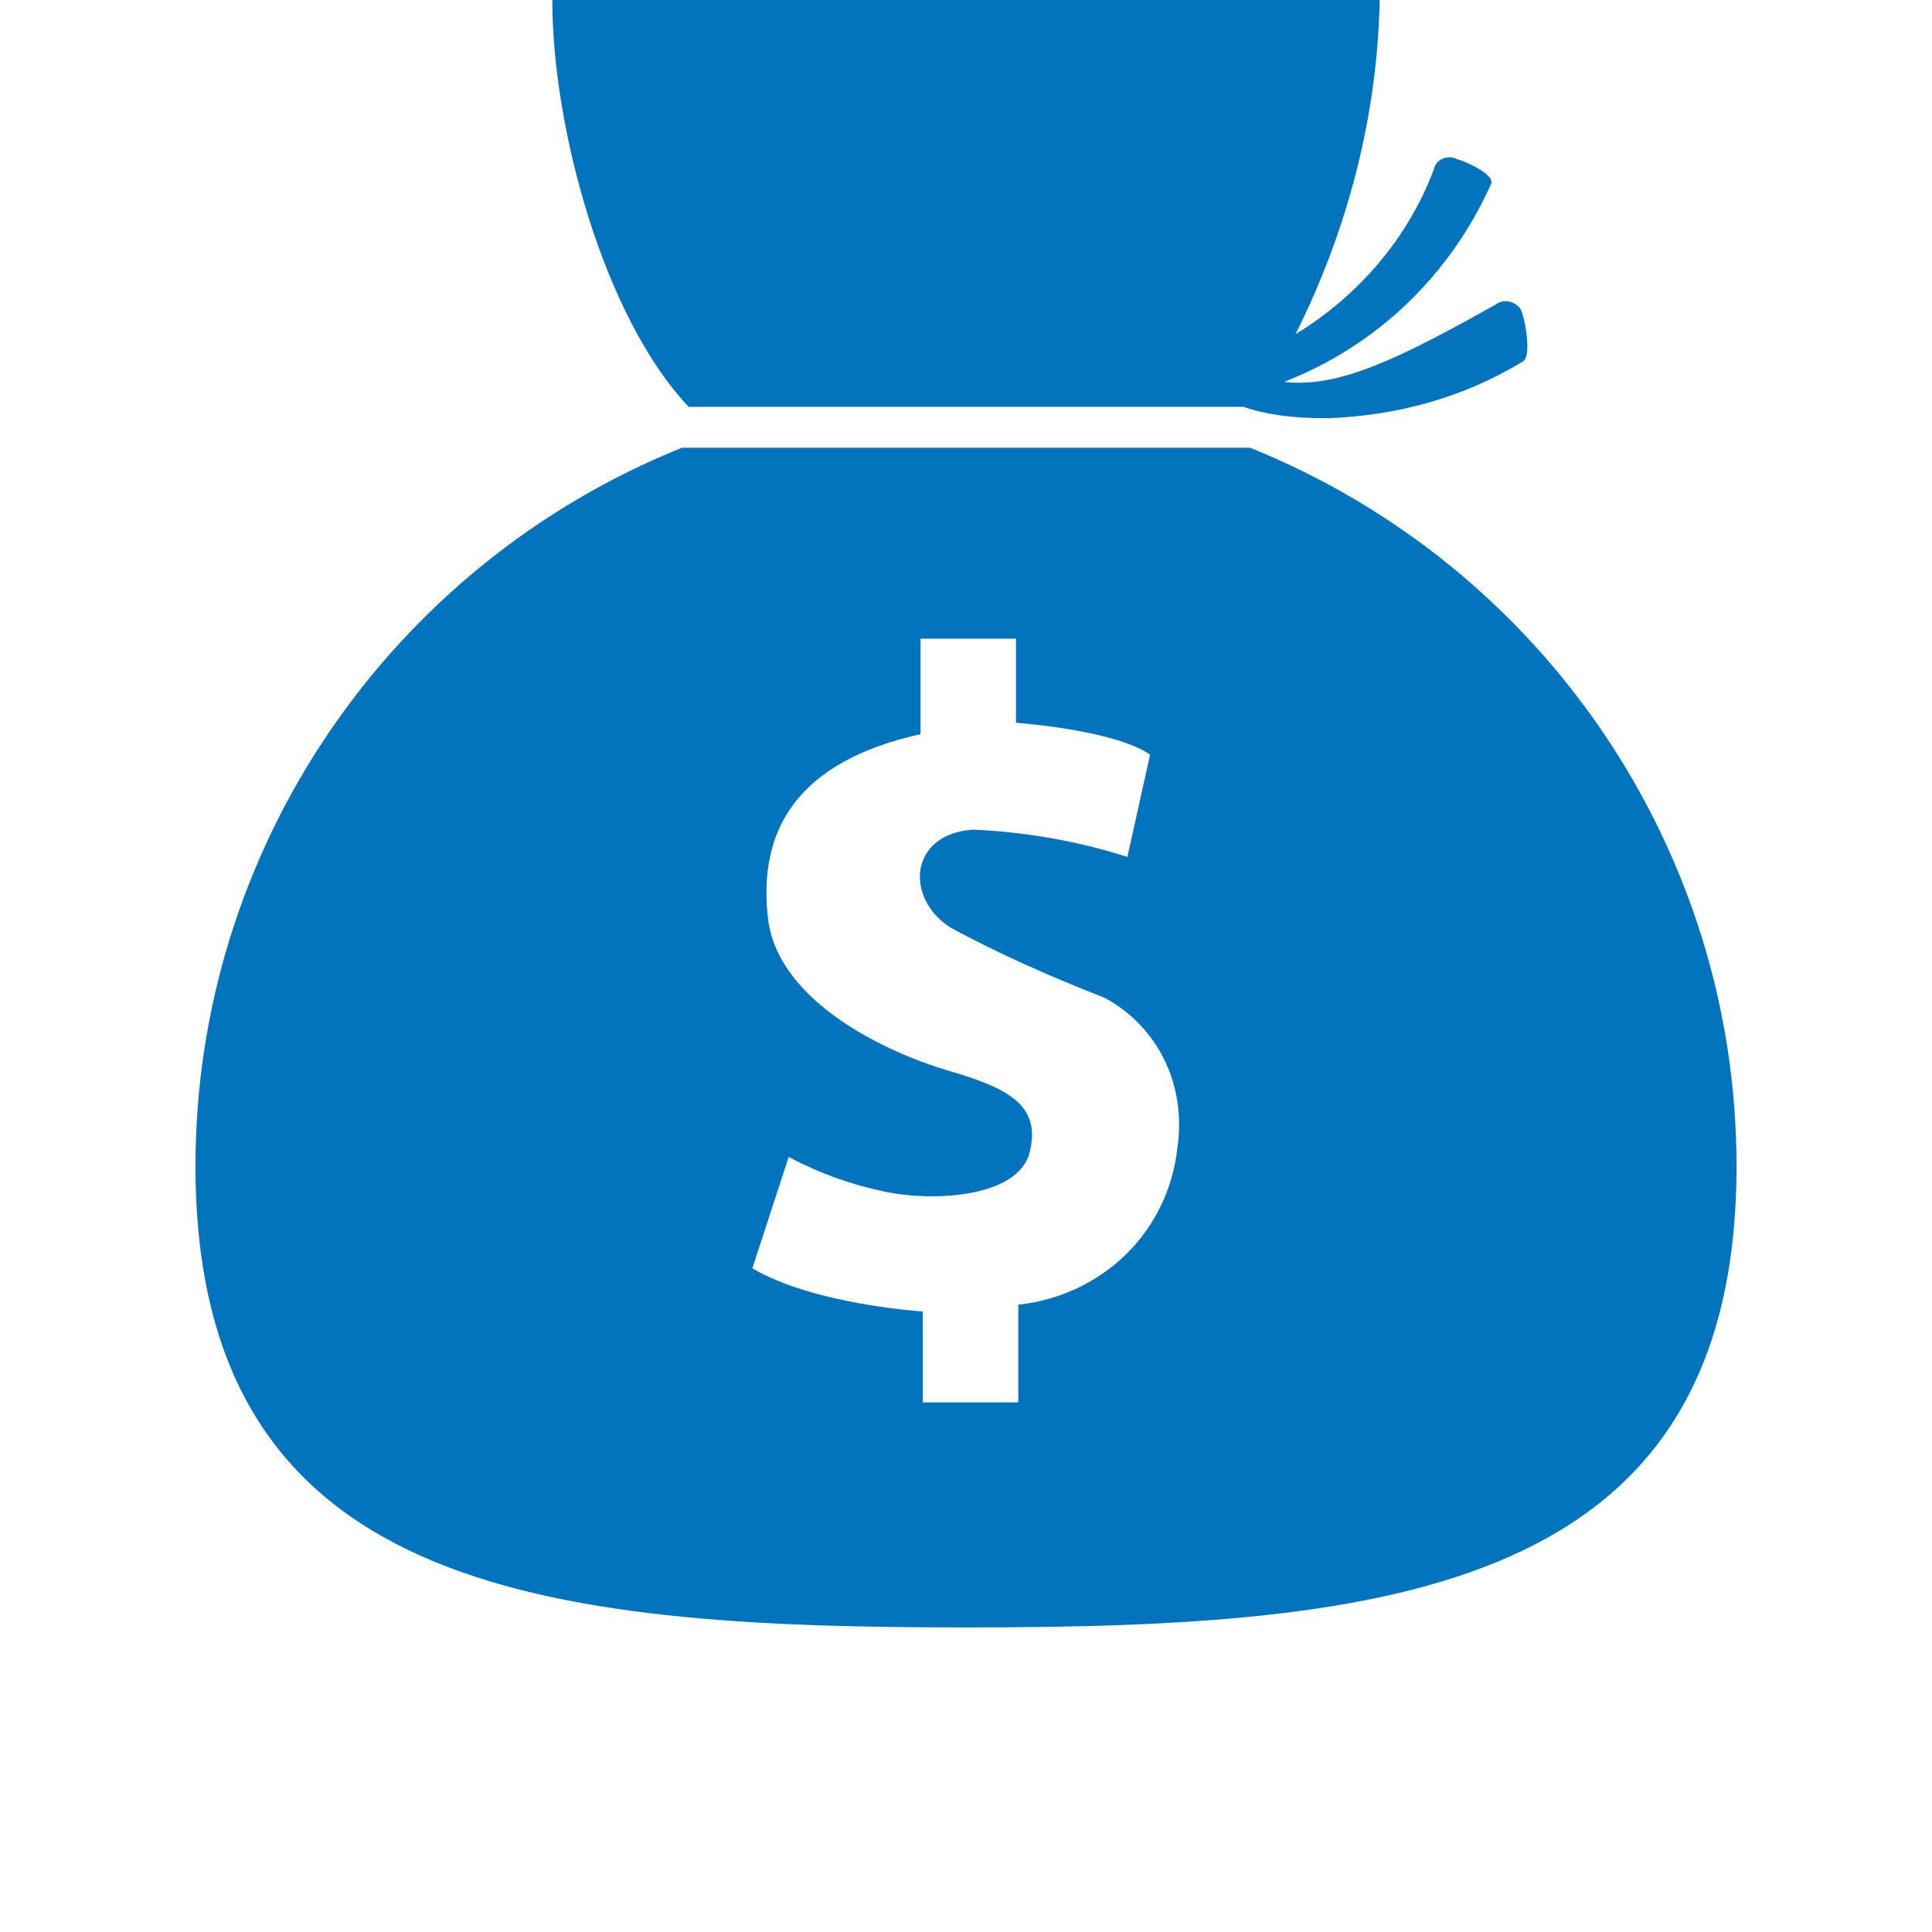 <?xml version="1.0" encoding="utf-8"?>
<!-- Generator: $$$/GeneralStr/196=Adobe Illustrator 27.6.0, SVG Export Plug-In . SVG Version: 6.00 Build 0)  -->
<svg version="1.1" id="Livello_1" xmlns="http://www.w3.org/2000/svg" xmlns:xlink="http://www.w3.org/1999/xlink" x="0px" y="0px"
	 viewBox="0 0 85 85" style="enable-background:new 0 0 85 85;" xml:space="preserve">
<style type="text/css">
	.st0{display:none;}
	.st1{display:inline;}
	.st2{display:inline;clip-path:url(#SVGID_00000009566377642790783110000001529825444415356553_);}
	.st3{fill:#0174BD;}
	.st4{display:inline;clip-path:url(#SVGID_00000132772136538220800440000004280169437759169460_);}
	.st5{clip-path:url(#SVGID_00000156586139796272279580000015842947252419613841_);}
	.st6{clip-path:url(#SVGID_00000009557087179189496360000010967894573453822602_);}
</style>
<g class="st0">
	<defs>
		<rect id="SVGID_1_" x="19.2" width="46.6" height="68.2"/>
	</defs>
	<clipPath id="SVGID_00000068647601496618556660000014277541709743426239_" class="st1">
		<use xlink:href="#SVGID_1_"  style="overflow:visible;"/>
	</clipPath>
	<g id="Raggruppa_133" style="display:inline;clip-path:url(#SVGID_00000068647601496618556660000014277541709743426239_);">
		<path id="Tracciato_59" class="st3" d="M42.5,0C29.7,0,19.2,10.4,19.2,23.3c0,8.1,4.2,15.7,11.2,19.9l0.7,17.2
			c0.1,2,1.6,3.6,3.5,3.9c0.7,2.2,4,3.8,7.9,3.8c3.9,0,7.1-1.6,7.9-3.8c2.1-0.1,3.8-1.8,3.9-4L54.9,43c10.9-6.8,14.2-21.2,7.3-32.1
			C58,4.1,50.5,0,42.5,0 M50.5,61.3C50.5,61.3,50.5,61.3,50.5,61.3L35,61.3c0,0-0.1,0-0.1-0.1v-0.1l15.7-3L50.5,61.3z M50.7,56.6
			l-15.8,3l-0.1-2.2l16-3.1L50.7,56.6z M50.8,52.9L34.7,56l-0.1-2.2l16.2-3.1L50.8,52.9z M54.6,25.7l-7,12.6l-0.4,10.6h3.8l0,0.3
			l-16.4,3.2l-0.1-3.4h3.4l-0.4-10.6l-7-12.6c-0.2-0.3-0.1-0.7,0.1-1c0-0.1,0.1-0.1,0.2-0.1c0,0,0,0,0,0h0c0.1-0.1,0.3-0.1,0.4-0.1
			h22.5c0.1,0,0.2,0,0.2,0c0.1,0,0.3,0,0.4,0.1C54.7,24.8,54.8,25.3,54.6,25.7C54.6,25.8,54.6,25.8,54.6,25.7"/>
		<path id="Tracciato_60" class="st3" d="M45.9,38.1c0-0.1,0-0.3,0.1-0.4l4.6-8.2h0l0.5-0.9l1.4-2.4h-20l1.4,2.4l0,0l0.5,0.9h0
			l4.6,8.2c0.1,0.1,0.1,0.2,0.1,0.4l0.4,10.9h6L45.9,38.1z"/>
	</g>
</g>
<g class="st0">
	<defs>
		<rect id="SVGID_00000176732002835764638340000015507948225249043854_" x="4.6" width="75.9" height="68.2"/>
	</defs>
	<clipPath id="SVGID_00000157279100682459210640000004186455117437531302_" class="st1">
		<use xlink:href="#SVGID_00000176732002835764638340000015507948225249043854_"  style="overflow:visible;"/>
	</clipPath>
	<g id="Raggruppa_137" style="display:inline;clip-path:url(#SVGID_00000157279100682459210640000004186455117437531302_);">
		<path id="Tracciato_65" class="st3" d="M24.2,28.7H8.1c-1.8,0-3.3,1.4-3.3,3.2c0,0.2,0,0.3,0,0.5L4.6,64.1c0,0.1,0,0.2,0,0.3
			c0.3,2.2,2.2,3.8,4.3,3.8h20.6c1.8,0,3.3-1.4,3.3-3.2c0-0.1,0-0.3,0-0.4l-4.5-33l-0.1,0C27.6,29.9,26,28.8,24.2,28.7"/>
		<path id="Tracciato_66" class="st3" d="M80.4,42.4c-0.2-2.1-1.3-4.1-3-5.4c1.2-0.8,1.9-2.2,2-3.6c0.2-2.8-0.7-5.6-2.5-7.7
			c-1.6-1.7-3.9-2.7-6.2-2.6H56c0-2.1,0-5.5,0.1-8.4c0.2-4.3-2.2-9.5-4.5-12.2c-0.9-1.2-2.2-2.1-3.7-2.4C47.5,0,47.1,0,46.7,0
			c-2.7,0-5.9,1.1-6.5,3.5c-0.2,1.1-0.1,2.2,0.3,3.3c0.6,2,0.7,4.1,0.3,6.1c-0.8,4.5-7.6,15.4-9.8,17.4l4.6,33.9
			c3,1.2,10,3.7,13.7,3.7h18.4c1.2,0,5.4-0.3,6.7-3.8c0.5-1.5,0.5-3.2-0.2-4.6c0-0.1,0-0.2,0-0.3c0,0,0-0.1,0-0.1
			c2.2-0.5,3.8-2.2,4.2-4.4c0.4-2,0-4.1-1.2-5.8C79.5,47.7,80.9,45.1,80.4,42.4"/>
	</g>
</g>
<g>
	<defs>
		<rect id="SVGID_00000063630945348304530880000017578277235808081586_" x="8.6" width="67.8" height="71.6"/>
	</defs>
	<clipPath id="SVGID_00000067942011411499949280000014584063274770928002_">
		<use xlink:href="#SVGID_00000063630945348304530880000017578277235808081586_"  style="overflow:visible;"/>
	</clipPath>
	<g id="Raggruppa_161" style="clip-path:url(#SVGID_00000067942011411499949280000014584063274770928002_);">
		<path id="Tracciato_67" class="st3" d="M65.8,13.4c-4.1,2.3-6.9,3.7-9.3,3.4c4.1-1.6,7.3-4.7,9.1-8.7c0.2-0.4-1.1-1-1.5-1.1
			c-0.4-0.2-0.9,0-1,0.4c0,0,0,0,0,0C62,10.4,59.8,13,57,14.7c2.3-4.6,3.6-9.6,3.7-14.7H24.3c0,5.7,2.3,14,6,17.9h24.4l0,0
			c1.2,0.4,2.4,0.5,3.7,0.5c3-0.1,6-0.9,8.6-2.5c0.4-0.2,0.1-1.9-0.1-2.3C66.7,13.3,66.2,13.1,65.8,13.4
			C65.8,13.4,65.8,13.4,65.8,13.4"/>
		<path id="Tracciato_68" class="st3" d="M55,19.7H30C17.1,24.9,8.6,37.4,8.6,51.3c0,18.7,15.2,20.3,33.9,20.3S76.4,70,76.4,51.3
			C76.4,37.4,67.9,24.9,55,19.7 M51.8,50.5c-0.4,3.7-3.3,6.5-7,6.9l0,4.3h-4.2v-4c0,0-4.8-0.3-7.5-1.9l1.6-4.9
			c1.3,0.7,2.7,1.2,4.1,1.5c2.2,0.5,6,0.3,6.5-1.7c0.5-2-0.8-2.8-3.6-3.6c-2.7-0.8-7.4-3-7.9-6.6c-0.5-4,1.3-7,6.7-8.2v-4.2h4.2v3.7
			c0,0,4.3,0.3,5.9,1.4l-1,4.5c-2.2-0.7-4.5-1.1-6.8-1.2c-2.8,0.2-3,3-1,4.3c2.2,1.2,4.5,2.2,6.8,3.1C51,45.2,52.2,47.8,51.8,50.5"
			/>
	</g>
</g>
<g id="Raggruppa_136" transform="translate(0 0)" class="st0">
	<g class="st1">
		<defs>
			<rect id="SVGID_00000001647546339900818350000004676438947226634425_" x="8.4" width="68.3" height="68.2"/>
		</defs>
		<clipPath id="SVGID_00000052795043060815451150000017595734906126331069_">
			<use xlink:href="#SVGID_00000001647546339900818350000004676438947226634425_"  style="overflow:visible;"/>
		</clipPath>
		
			<g id="Raggruppa_135" transform="translate(0 0)" style="clip-path:url(#SVGID_00000052795043060815451150000017595734906126331069_);">
			<path id="Tracciato_61" class="st3" d="M12.9,23.1c-2-0.5-4,0.8-4.5,2.8c-0.3,1.2,0.1,2.6,1,3.5c0,0,0,0,0.1,0c0,0,0,0,0,0l7,7
				l11.1-11.1L12.9,23.1C12.9,23,12.9,23.1,12.9,23.1"/>
			<path id="Tracciato_62" class="st3" d="M53.3,63C53.3,63,53.3,63,53.3,63l-2.2-14l-11,11l6.7,6.7c0,0,0,0,0,0
				c0.1,0.1,0.2,0.2,0.3,0.4c1.5,1.5,3.8,1.5,5.3,0C53.5,66,53.8,64.4,53.3,63"/>
			<path id="Tracciato_63" class="st3" d="M40.8,38.8l-3.1-3.1c-1-1-2.7-1-3.8,0c0,0,0,0,0,0l-5.7,5.6l-0.9,0.9c-1,1-1,2.7,0,3.8
				c0,0,0,0,0,0l3.1,3.1c1,1,2.7,1,3.8,0c0,0,0,0,0,0l6.5-6.5C41.8,41.6,41.8,39.9,40.8,38.8C40.8,38.8,40.8,38.8,40.8,38.8"/>
			<path id="Tracciato_64" class="st3" d="M68.3,29L68.3,29l8-23.9c0.1-0.3,0.2-0.5,0.3-0.8v0c0.4-1.9-0.9-3.8-2.8-4.2
				c-0.5-0.1-1-0.1-1.6,0v0l0,0c-0.2,0-0.3,0.1-0.5,0.2L48.3,8c-0.8,0.2-1.6,0.5-2.2,1.1L29.6,25.7L17.7,37.6l-2,2
				c-1.8,1.8-1.8,4.6,0,6.4c0,0,0,0,0,0l2.7,2.7L17.7,50l8.7,8.7l1.3-0.7l2.8,2.8c1.8,1.8,4.6,1.8,6.4,0c0,0,0,0,0,0l2-2L50.8,47
				l16.6-16.6C67.8,30,68.1,29.5,68.3,29 M35.1,49.9c-1.5,1.5-3.9,1.5-5.4,0l-3.1-3.1c-1.5-1.5-1.5-3.9,0-5.4l0.9-0.9l5.7-5.7
				c1.5-1.5,3.9-1.5,5.4,0l3.1,3.1c1.5,1.5,1.5,3.9,0,5.4L35.1,49.9z M46.8,29.8c-2.7-2.7-2.7-7.1,0-9.8c2.7-2.7,7.1-2.7,9.8,0
				c2.7,2.7,2.7,7.1,0,9.8c0,0,0,0,0,0C53.8,32.5,49.5,32.5,46.8,29.8C46.8,29.8,46.8,29.8,46.8,29.8"/>
		</g>
	</g>
</g>
</svg>
